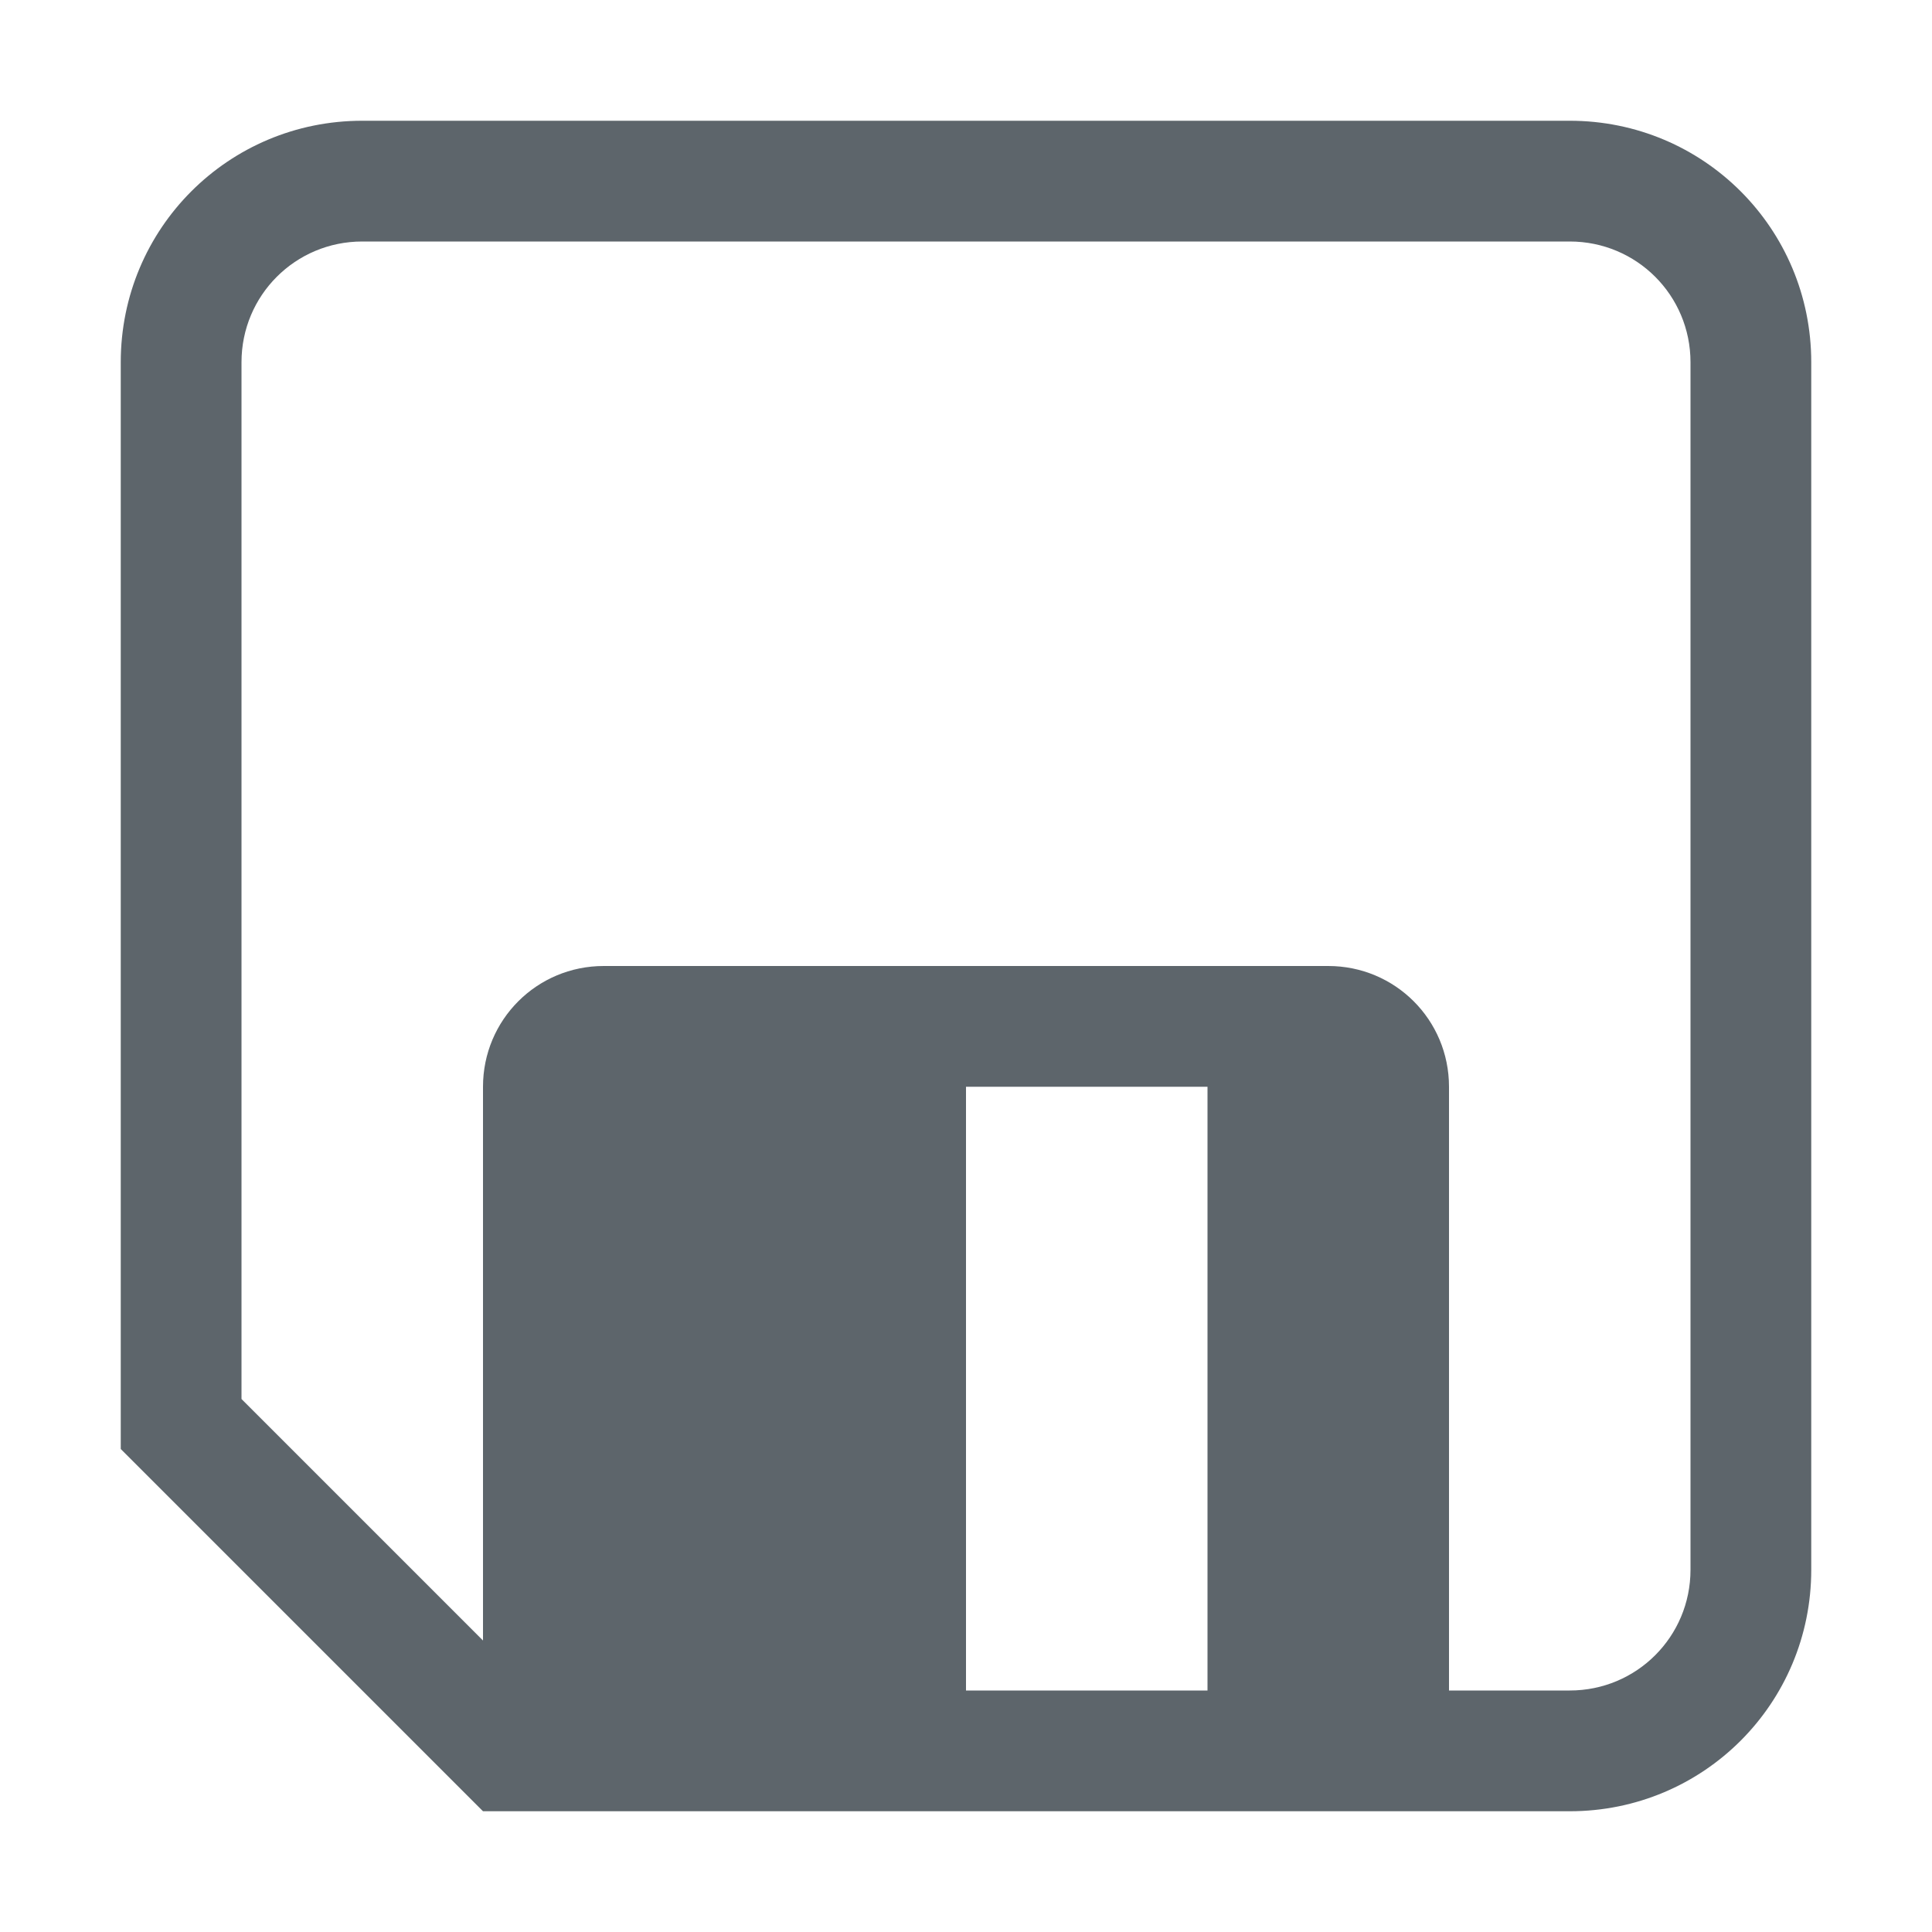 <svg width="16" height="16" version="1.1" viewBox="0 0 16 16" xmlns="http://www.w3.org/2000/svg">
 <defs>
  <style id="current-color-scheme" type="text/css">.ColorScheme-Text { color:#5d656b; } .ColorScheme-Highlight { color:#5294e2; }</style>
 </defs>
 <path d="m3 1c-1.108 0-2 0.892-2 2v9l3 3h1 6 2c1.108 0 2-0.892 2-2v-10c0-1.108-0.892-2-2-2h-10zm0 1h10c0.554 0 1 0.446 1 1v10c0 0.554-0.446 1-1 1h-1v-5c0-0.554-0.446-1-1-1h-6c-0.554 0-1 0.446-1 1v4.586l-2-2v-8.586c0-0.554 0.446-1 1-1zm5 7h2v5h-2v-5z" style="fill:currentColor" class="ColorScheme-Text"/>
</svg>
